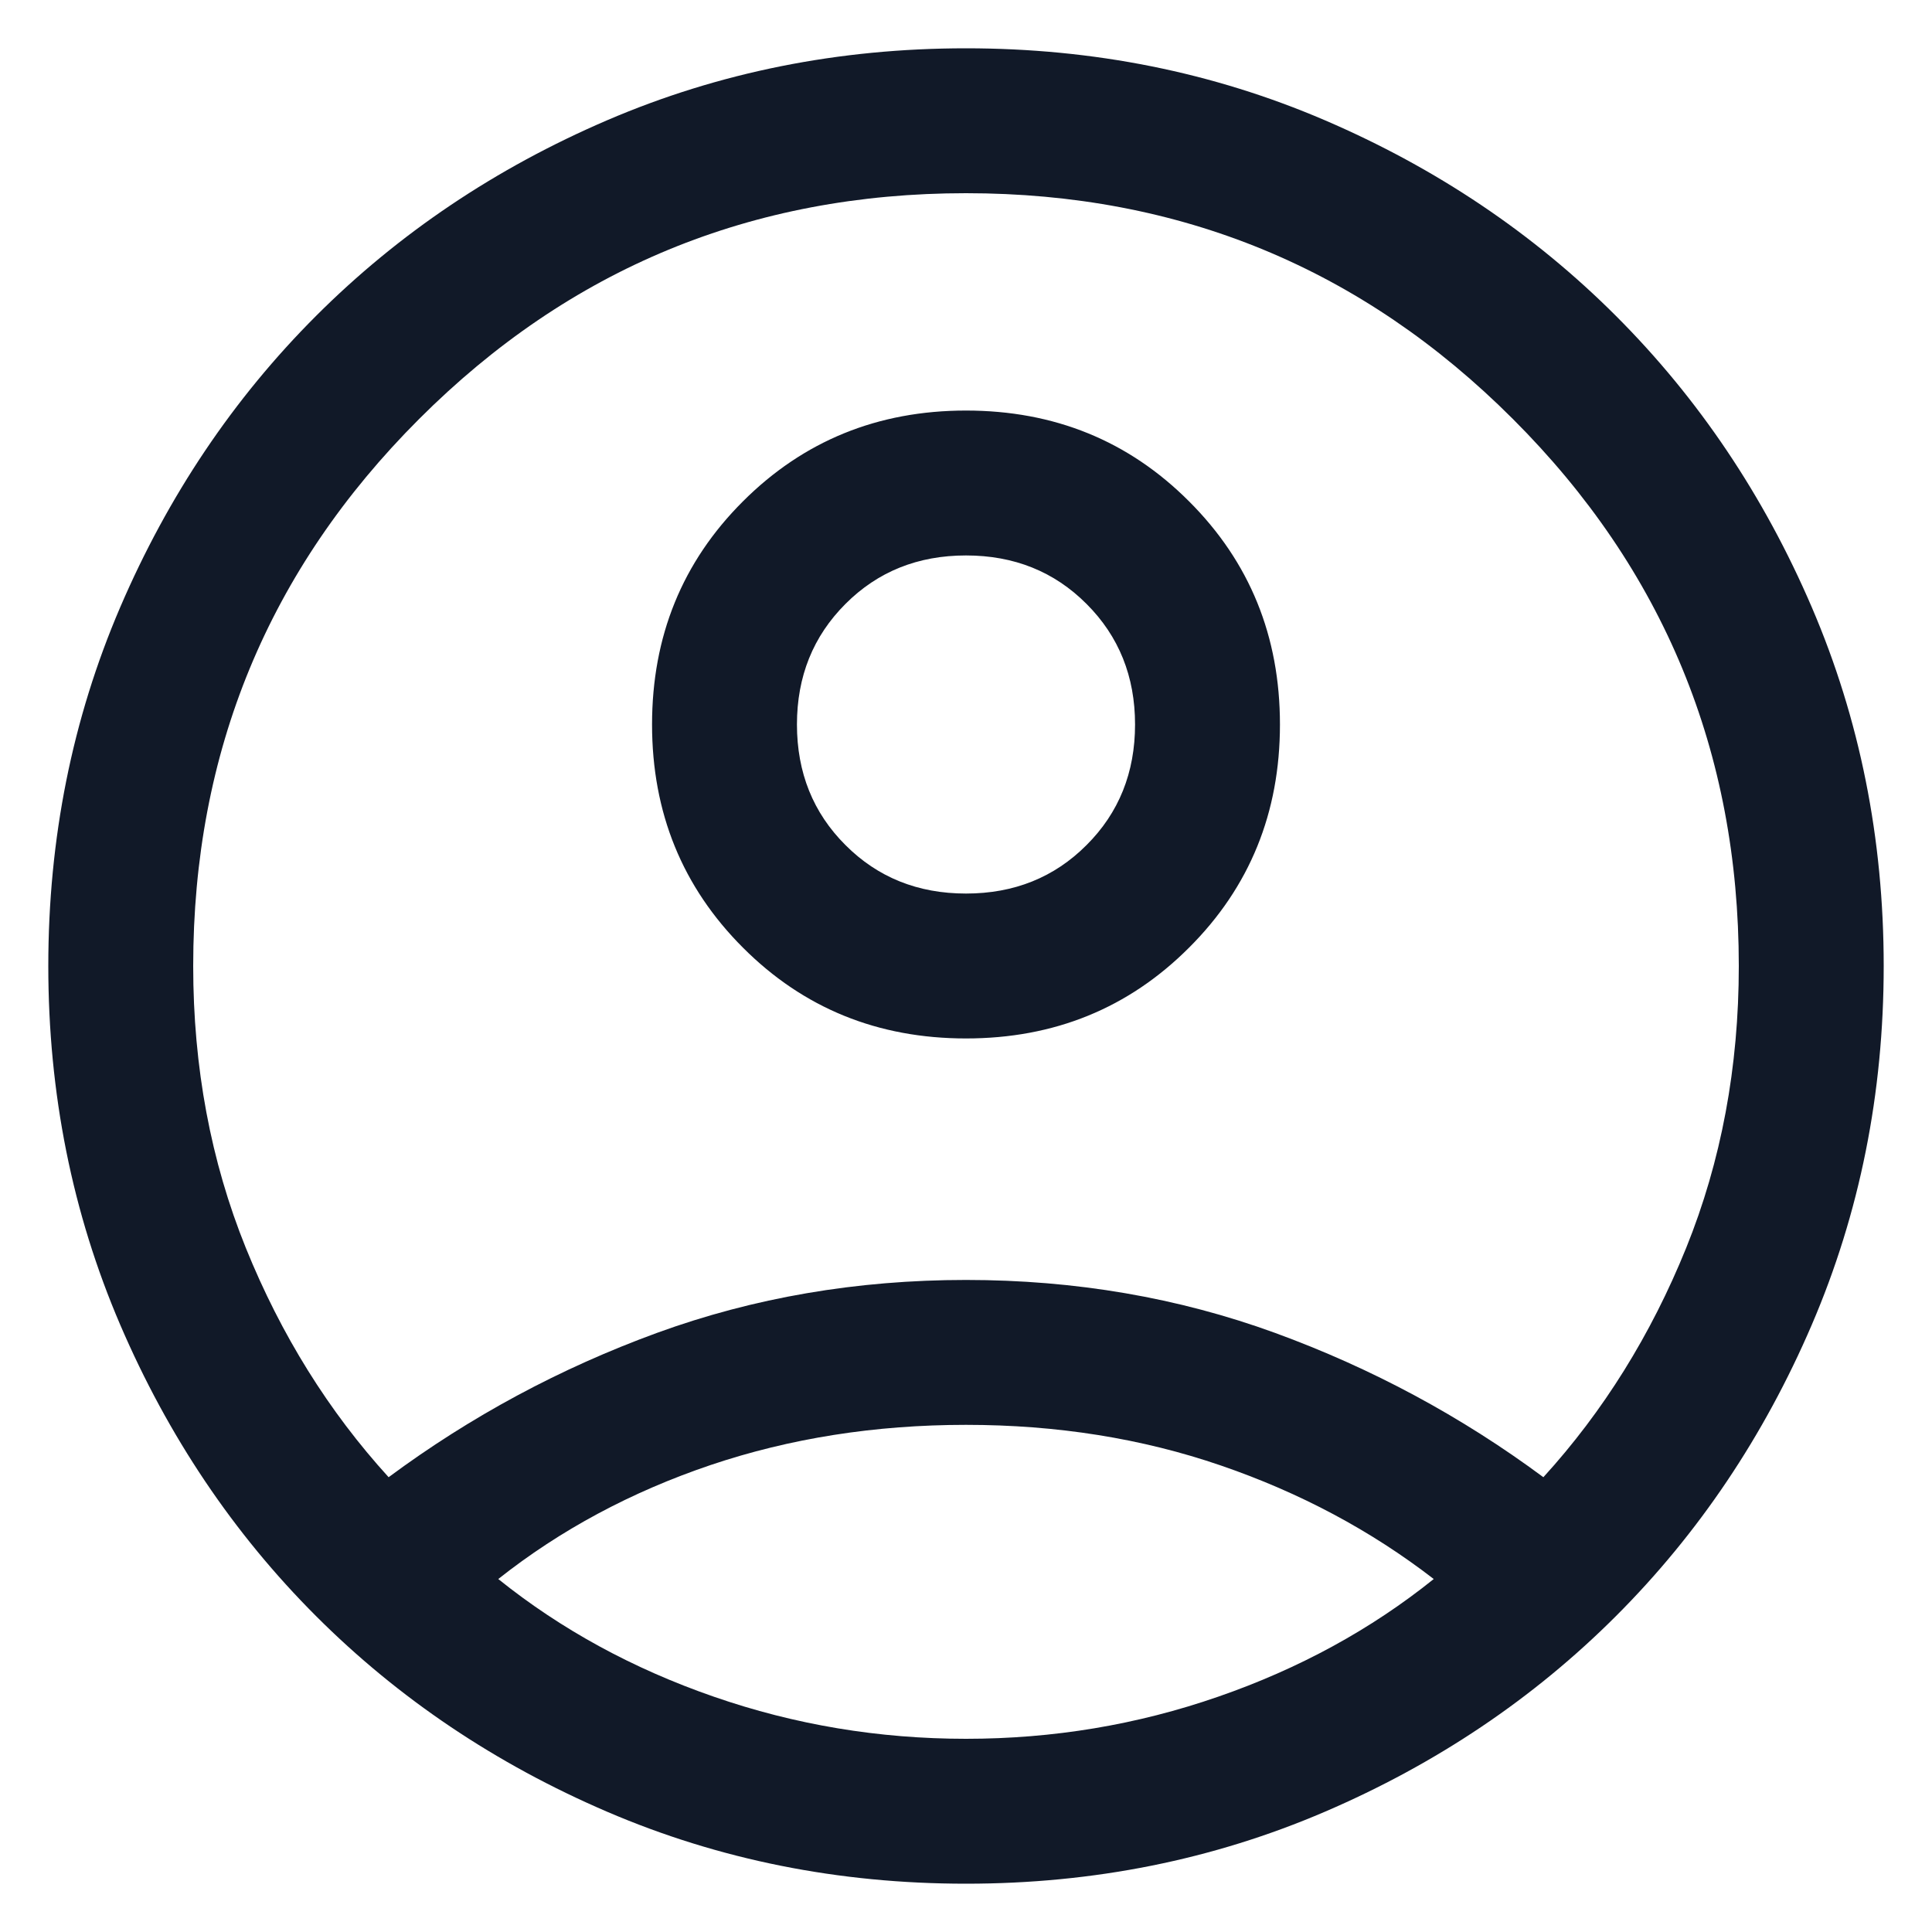 <svg width="20" height="20" viewBox="0 0 20 20" fill="none" xmlns="http://www.w3.org/2000/svg">
<path d="M4.023 15.292C4.873 14.662 5.799 14.164 6.801 13.798C7.803 13.433 8.869 13.25 10 13.25C11.131 13.25 12.197 13.433 13.199 13.798C14.201 14.164 15.127 14.662 15.977 15.292C16.599 14.609 17.091 13.818 17.455 12.919C17.818 12.021 18 11.047 18 10C18 7.783 17.221 5.896 15.662 4.338C14.104 2.779 12.217 2 10 2C7.783 2 5.896 2.779 4.338 4.338C2.779 5.896 2 7.783 2 10C2 11.047 2.182 12.021 2.545 12.919C2.909 13.818 3.401 14.609 4.023 15.292ZM10 10.75C9.087 10.75 8.317 10.437 7.691 9.81C7.064 9.183 6.75 8.413 6.75 7.5C6.75 6.587 7.063 5.817 7.69 5.191C8.317 4.564 9.087 4.25 10 4.25C10.913 4.25 11.683 4.563 12.309 5.19C12.937 5.817 13.25 6.587 13.25 7.5C13.25 8.413 12.937 9.183 12.31 9.809C11.683 10.437 10.913 10.75 10 10.75ZM10 19.5C8.681 19.5 7.443 19.252 6.287 18.756C5.132 18.26 4.126 17.584 3.271 16.729C2.416 15.874 1.74 14.868 1.244 13.713C0.748 12.557 0.5 11.319 0.5 10C0.5 8.681 0.748 7.443 1.244 6.287C1.74 5.132 2.416 4.126 3.271 3.271C4.126 2.416 5.132 1.74 6.287 1.244C7.443 0.748 8.681 0.5 10 0.5C11.319 0.5 12.557 0.748 13.713 1.244C14.868 1.74 15.874 2.416 16.729 3.271C17.584 4.126 18.26 5.132 18.756 6.287C19.252 7.443 19.5 8.681 19.5 10C19.5 11.319 19.252 12.557 18.756 13.713C18.26 14.868 17.584 15.874 16.729 16.729C15.874 17.584 14.868 18.26 13.713 18.756C12.557 19.252 11.319 19.5 10 19.5ZM10 18C10.902 18 11.773 17.855 12.611 17.564C13.448 17.274 14.192 16.868 14.842 16.346C14.192 15.844 13.458 15.452 12.639 15.171C11.821 14.89 10.941 14.75 10 14.75C9.059 14.75 8.178 14.889 7.356 15.166C6.534 15.444 5.801 15.837 5.158 16.346C5.808 16.868 6.552 17.274 7.389 17.564C8.227 17.855 9.098 18 10 18ZM10 9.25C10.498 9.25 10.914 9.083 11.248 8.748C11.583 8.414 11.75 7.997 11.75 7.5C11.75 7.003 11.583 6.587 11.248 6.252C10.914 5.917 10.498 5.75 10 5.75C9.502 5.75 9.086 5.917 8.752 6.252C8.417 6.587 8.25 7.003 8.25 7.5C8.25 7.997 8.417 8.414 8.752 8.748C9.086 9.083 9.502 9.25 10 9.25Z" fill="#111928"/>
</svg>
